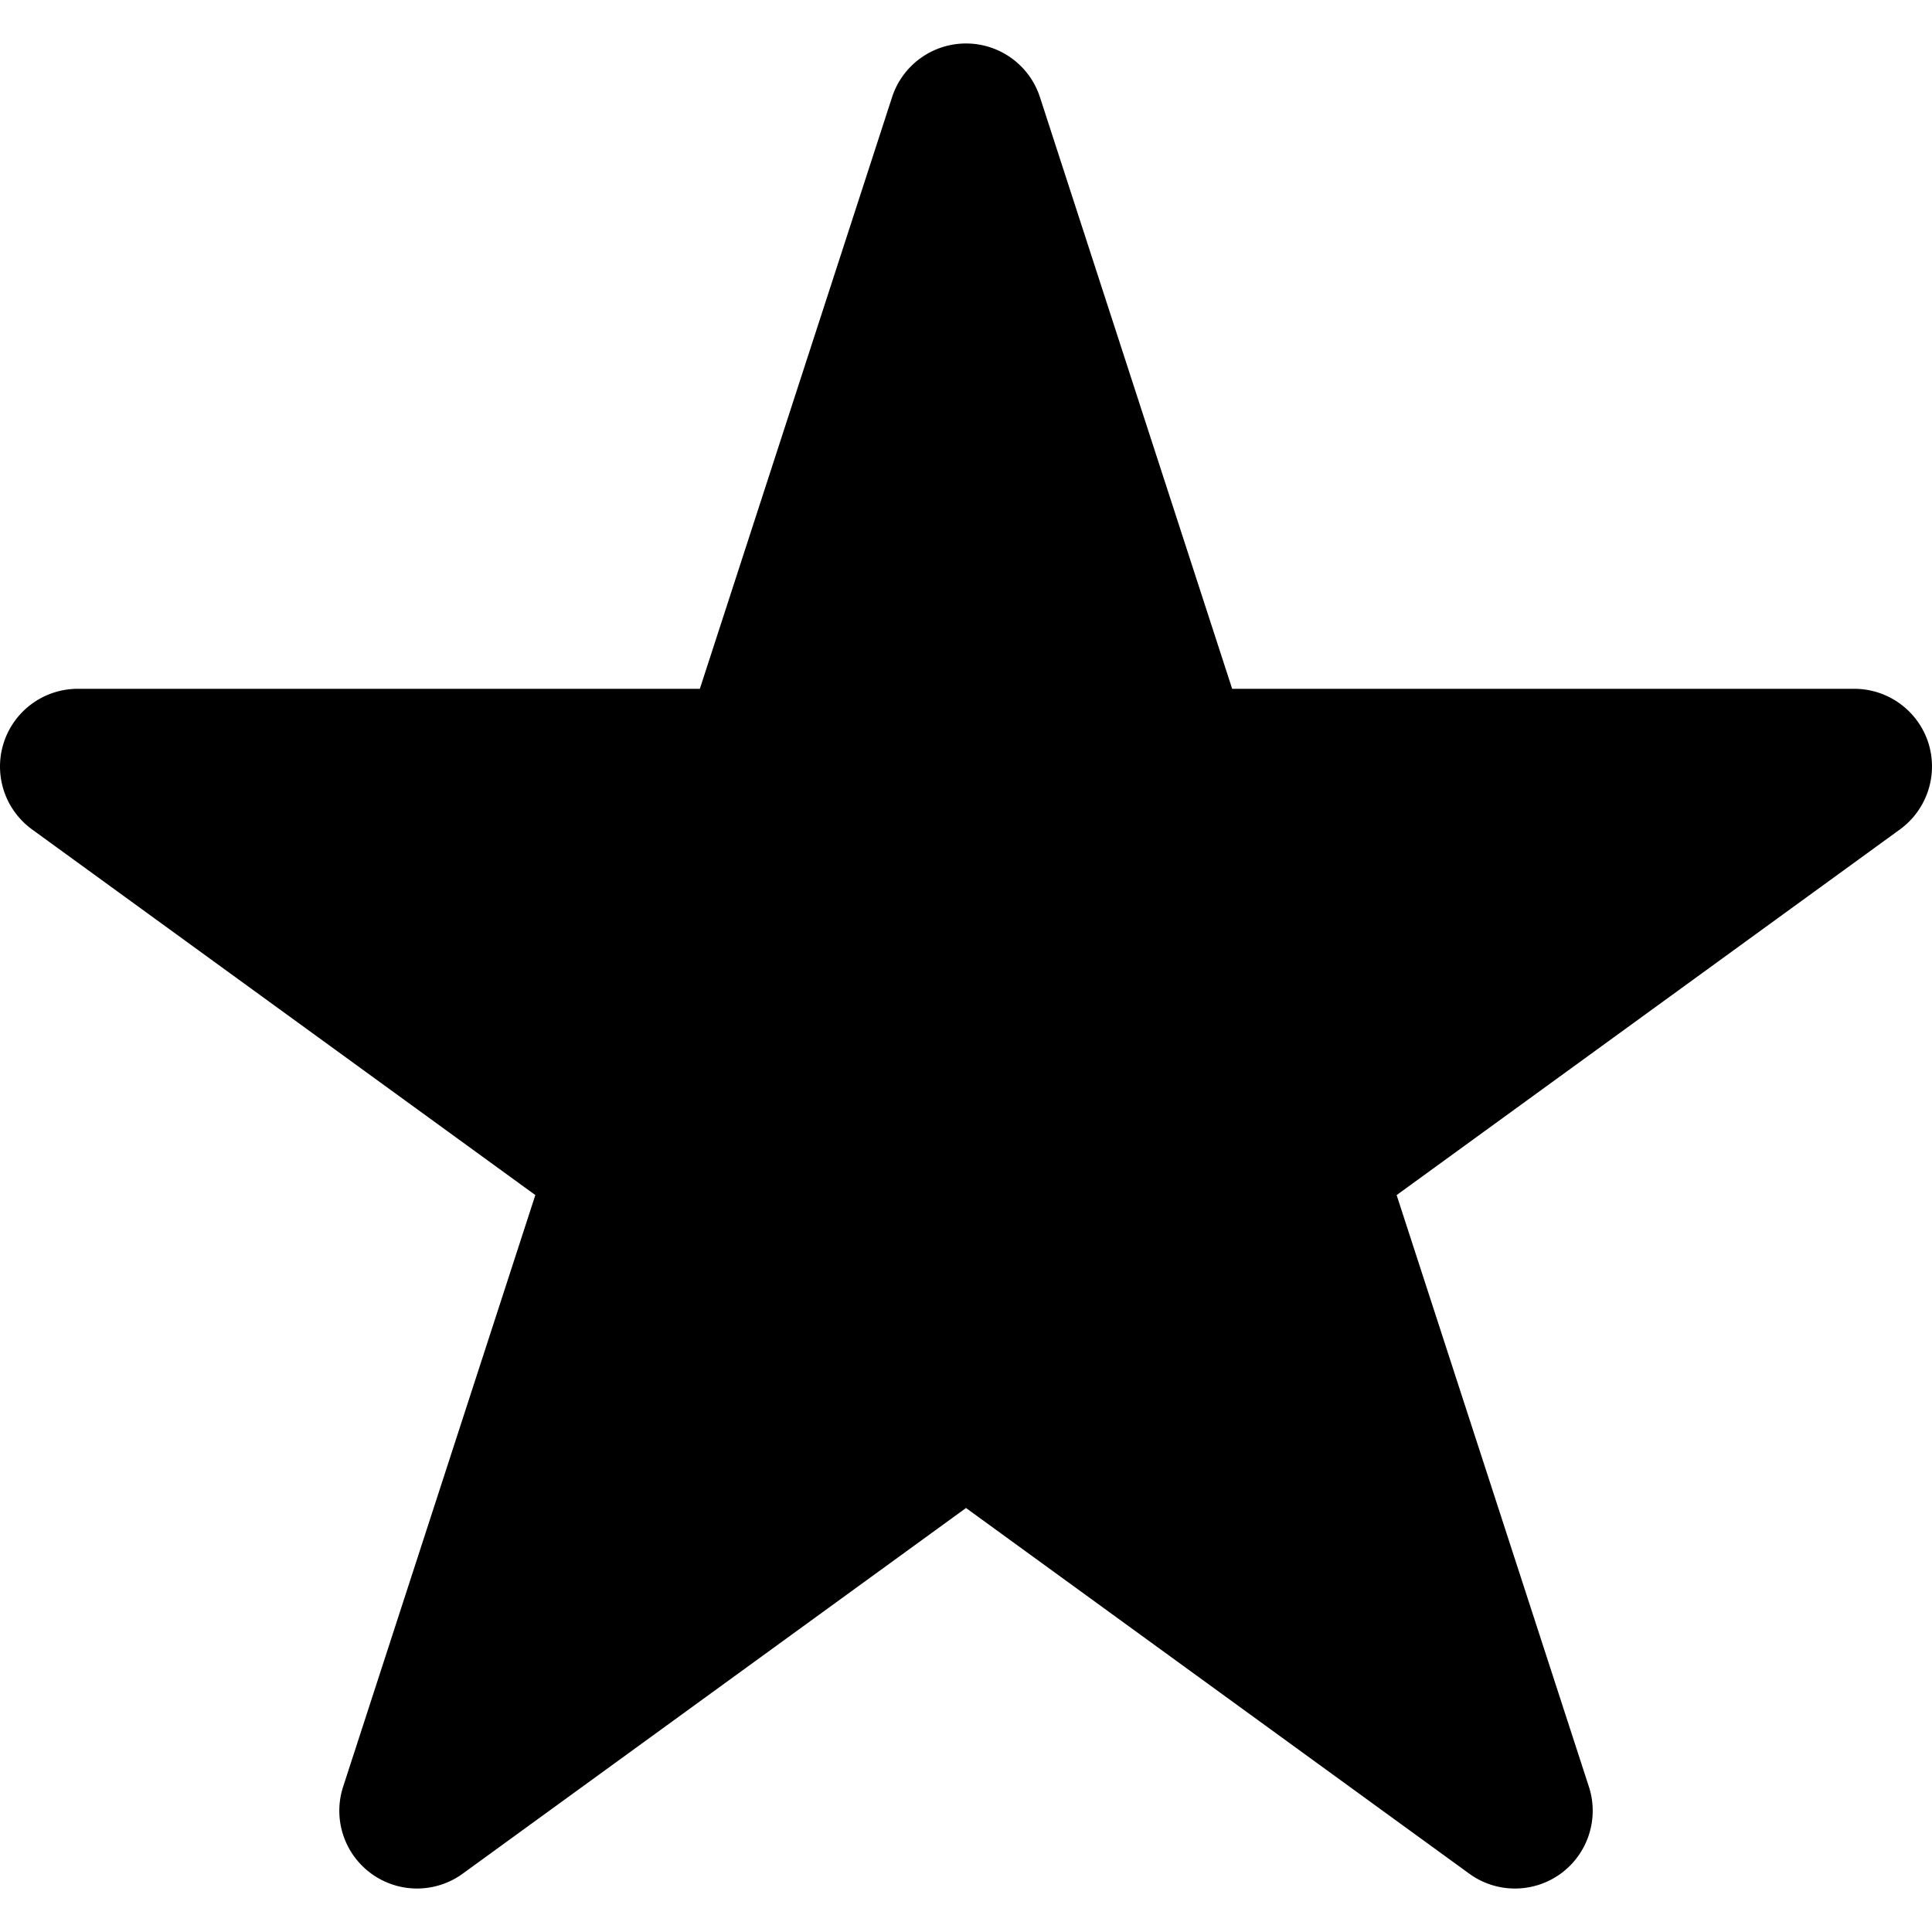 <svg xmlns="http://www.w3.org/2000/svg" version="1.1" xmlns:xlink="http://www.w3.org/1999/xlink" width="14" height="14" x="0" y="0" viewBox="0 0 443.442 443.442" style="enable-background:new 0 0 512 512" xml:space="preserve" class=""><g><path d="m436.083 190.376-115.52 83.927 44.13 135.801c2.388 7.353-.236 15.403-6.479 19.954a17.863 17.863 0 0 1-10.498 3.405 17.773 17.773 0 0 1-10.479-3.405l-115.514-83.933-115.508 83.921a17.832 17.832 0 0 1-20.986 0 17.846 17.846 0 0 1-6.475-19.942l44.118-135.807L7.364 190.376a17.84 17.84 0 0 1-6.49-19.948 17.867 17.867 0 0 1 16.979-12.33h142.78l44.118-135.791c2.391-7.353 9.245-12.327 16.979-12.327s14.576 4.974 16.964 12.327l44.118 135.791h142.792c7.72 0 14.576 4.977 16.976 12.33a17.902 17.902 0 0 1-6.497 19.948z" fill="#000000" opacity="1" data-original="#000000" class=""></path></g></svg>